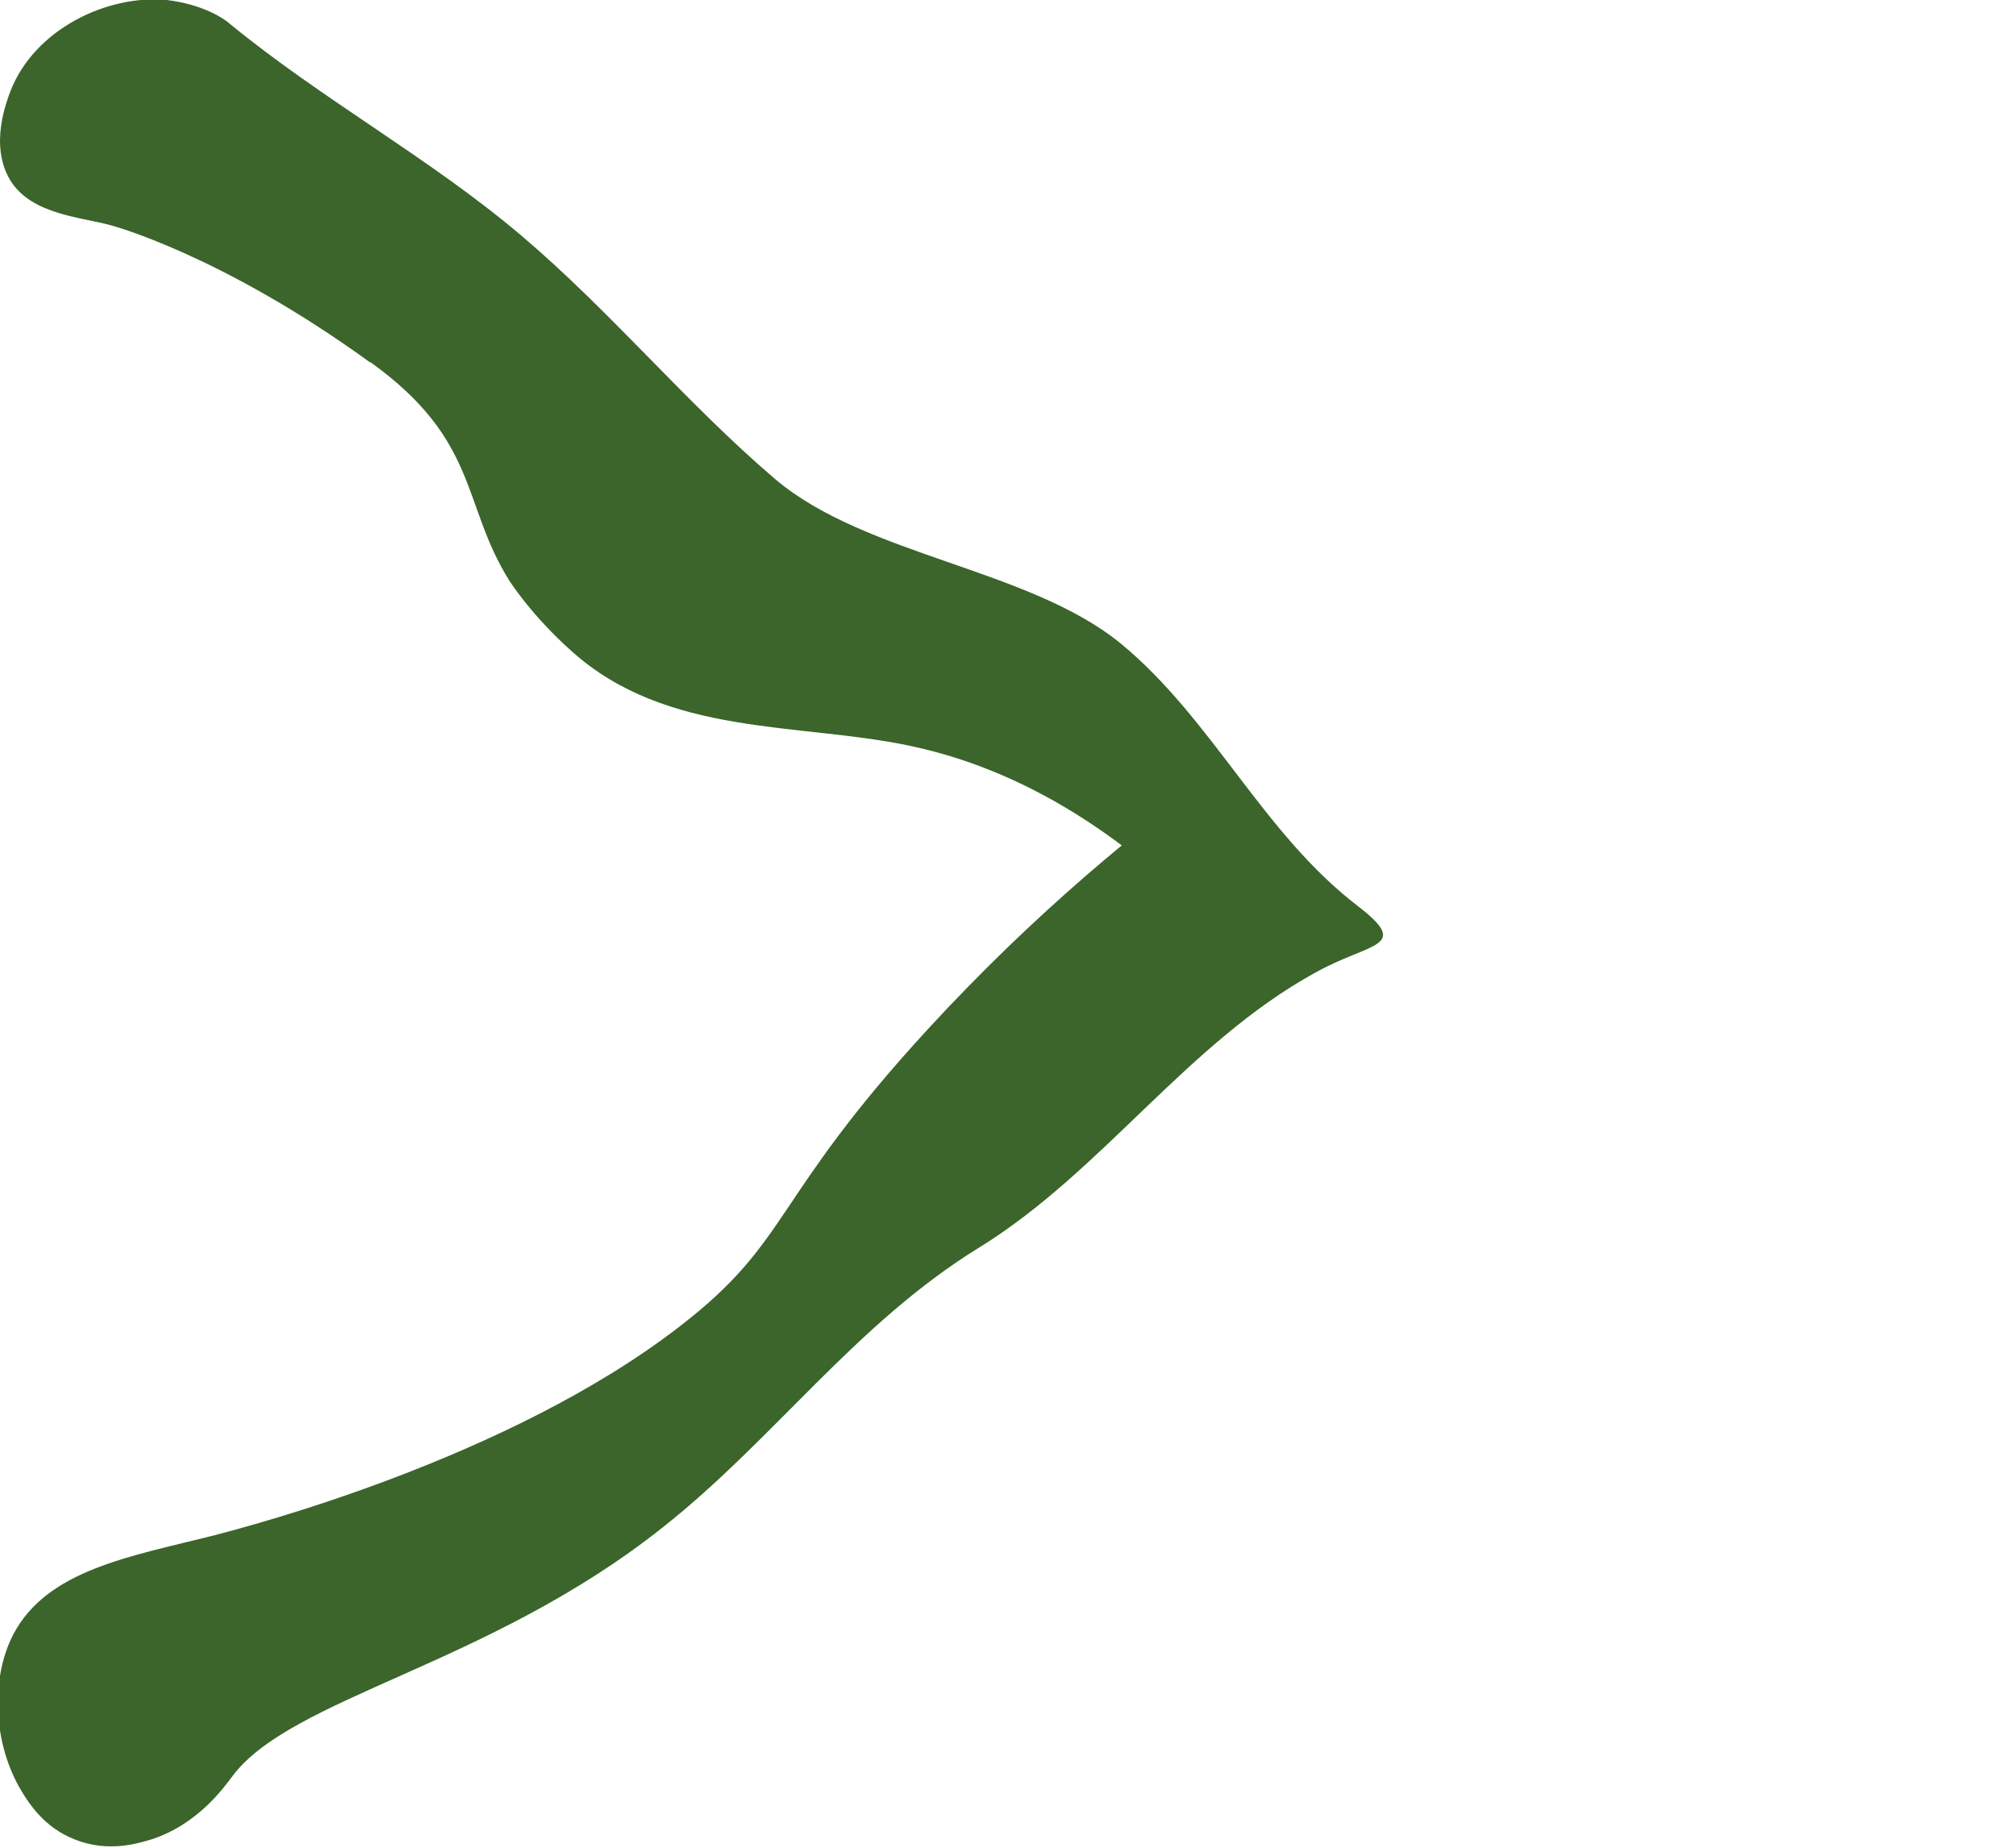 <?xml version="1.0" encoding="UTF-8"?>
<svg data-bbox="-0.307 -0.083 200.29 267.094" viewBox="0 0 291.5 267.3" xmlns="http://www.w3.org/2000/svg" data-type="color">
    <g>
        <path d="M53.6 52.4c15.7 11.3 13.1 20.4 20 31.5 0 0 3.2 5.1 9.2 10.4 13.7 12.2 32.7 10.2 48.5 13.5 12.1 2.5 28.6 9.3 46.5 28.7-.8-8.1-1.7-16.3-2.5-24.4-10.3 7.5-25.4 19.6-41.2 36.8-22.7 24.7-19.7 30.5-35.8 42.9-24.9 19.3-62.7 29-67.2 30.2-12.3 3.1-24.3 5-29.2 14.4-3.3 6.4-2.9 15.8 1.2 22.6 1.1 1.8 3.3 5.3 7.7 7 4.9 2 9.4.5 11.1 0 6.8-2.2 10.6-7.7 11.6-9 8.5-11.6 37-16 62.3-36.1 16.1-12.7 27.9-29.5 45.8-40.5 17.8-11 30-29.5 48.5-39.7 8-4.5 14.1-3.6 6.2-9.7-13.7-10.5-21-27-34.2-37.9-13.3-10.9-36.9-12.7-50-23.8-13-11.1-23.7-24.2-36.8-35.3s-28.7-19.6-42-30.5c-1.6-1.4-4.9-3-9.2-3.5C15.5-.8 5 4.2 1.5 13.2c-.5 1.4-3.1 7.8 0 12.9 3.1 5 10.4 5.3 14.6 6.5 0 0 15.9 4.2 37.4 19.8Z" fill="#3b652a" data-color="1"/>
    </g>
</svg>
